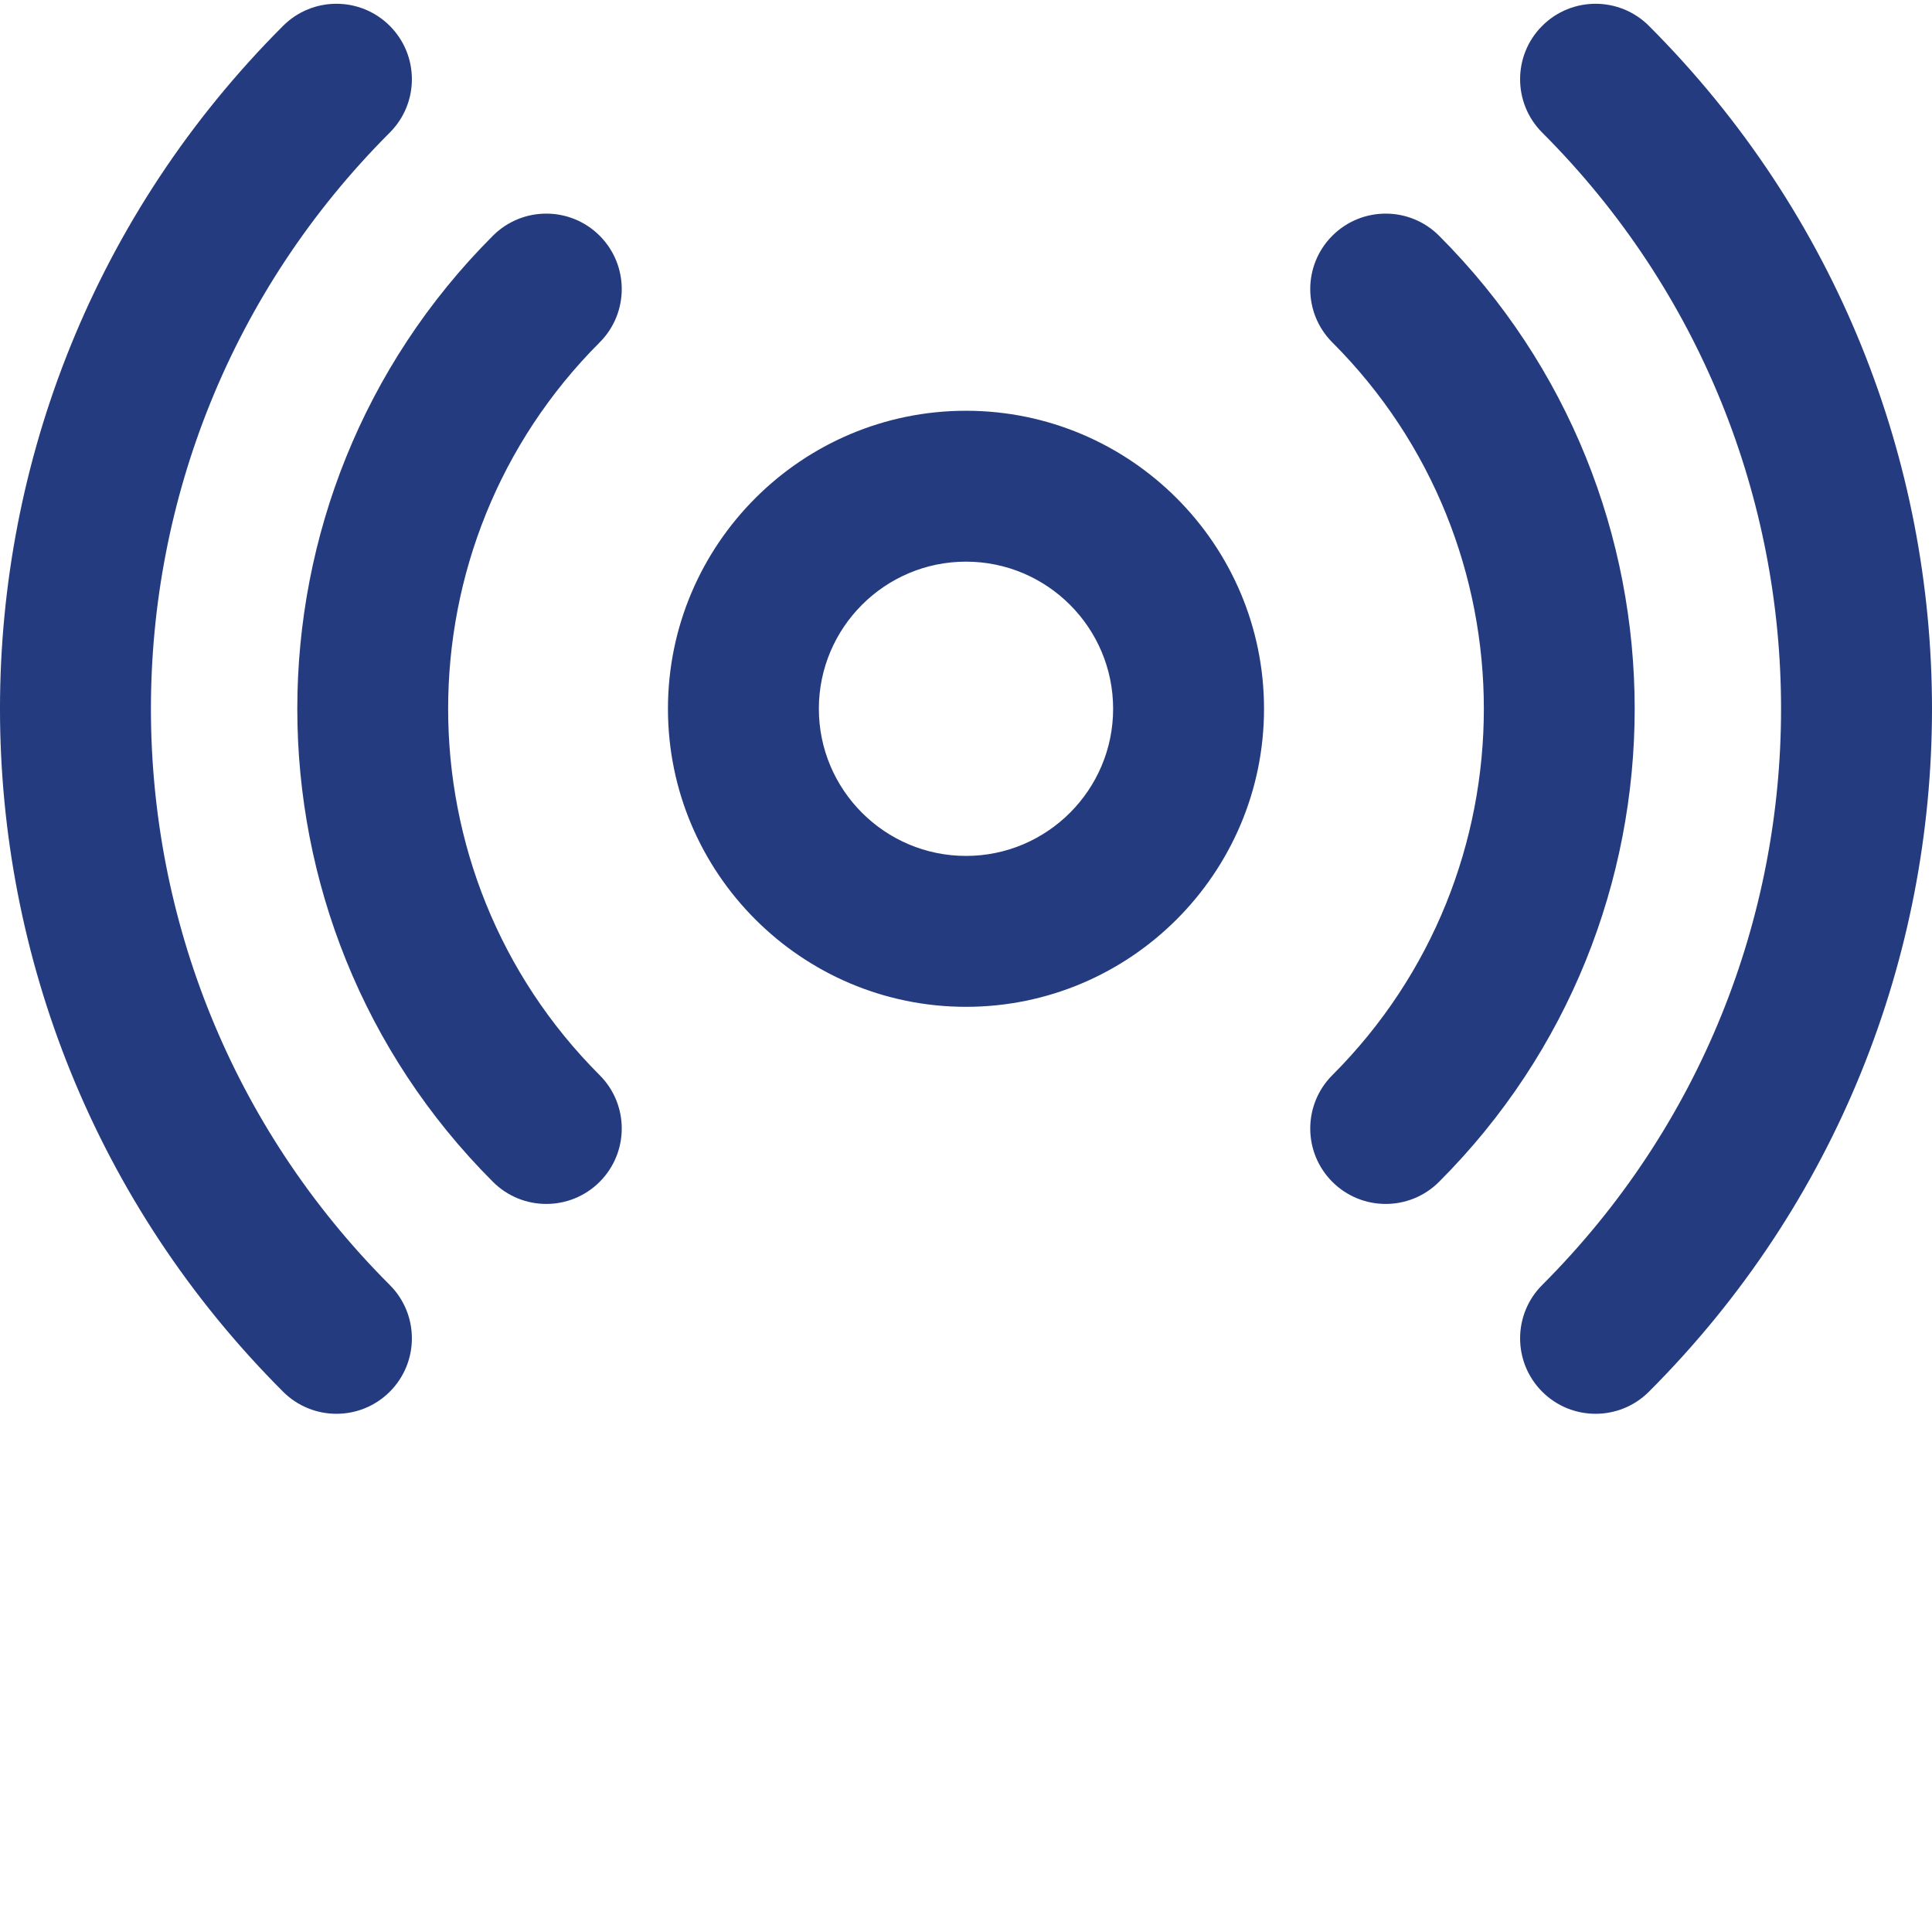 <?xml version="1.0"?>
<svg xmlns="http://www.w3.org/2000/svg" xmlns:xlink="http://www.w3.org/1999/xlink" xmlns:svgjs="http://svgjs.com/svgjs" version="1.1" width="512" height="512" x="0" y="0" viewBox="0 0 512 511" style="enable-background:new 0 0 512 512" xml:space="preserve" class=""><g><path d="m436.98 368.316c-7.812 7.809-20.473 7.805-28.281 0-7.809-7.812-7.809-20.473 0-28.281 84.406-84.402 84.395-221.008 0-305.398-7.809-7.809-7.809-20.473 0-28.281 7.812-7.809 20.473-7.809 28.281 0 100.035 100.039 100.02 261.938 0 361.961zm-333.684-333.68c7.812-7.809 7.812-20.473 0-28.281-7.809-7.809-20.469-7.809-28.277 0-100.02 100.023-100.035 261.922 0 361.961 7.809 7.805 20.469 7.809 28.277 0 7.812-7.812 7.812-20.473 0-28.281-84.391-84.391-84.402-220.996 0-305.398zm278.066 27.332c-7.809-7.809-20.469-7.809-28.277 0-7.809 7.809-7.809 20.469 0 28.277 53.535 53.535 53.535 140.645 0 194.18-7.809 7.809-7.809 20.469 0 28.277 7.809 7.809 20.469 7.809 28.277-.004 69.129-69.125 69.129-181.602 0-250.73zm-222.449 0c-7.812-7.809-20.473-7.809-28.281 0-69.125 69.129-69.125 181.605 0 250.73 7.809 7.812 20.469 7.812 28.281.004 7.809-7.809 7.809-20.469 0-28.277-53.535-53.535-53.535-140.645 0-194.18 7.809-7.809 7.809-20.469 0-28.277zm176.066 125.367c0 43.551-35.43 78.984-78.98 78.984s-78.984-35.434-78.984-78.984c0-43.551 35.434-78.98 78.984-78.98s78.98 35.43 78.98 78.98zm-39.988 0c0-21.5-17.492-38.992-38.992-38.992s-38.992 17.492-38.992 38.992 17.492 38.992 38.992 38.992 38.992-17.492 38.992-38.992zm0 0" fill="#243b7f" data-original="#000000"/></g></svg>
